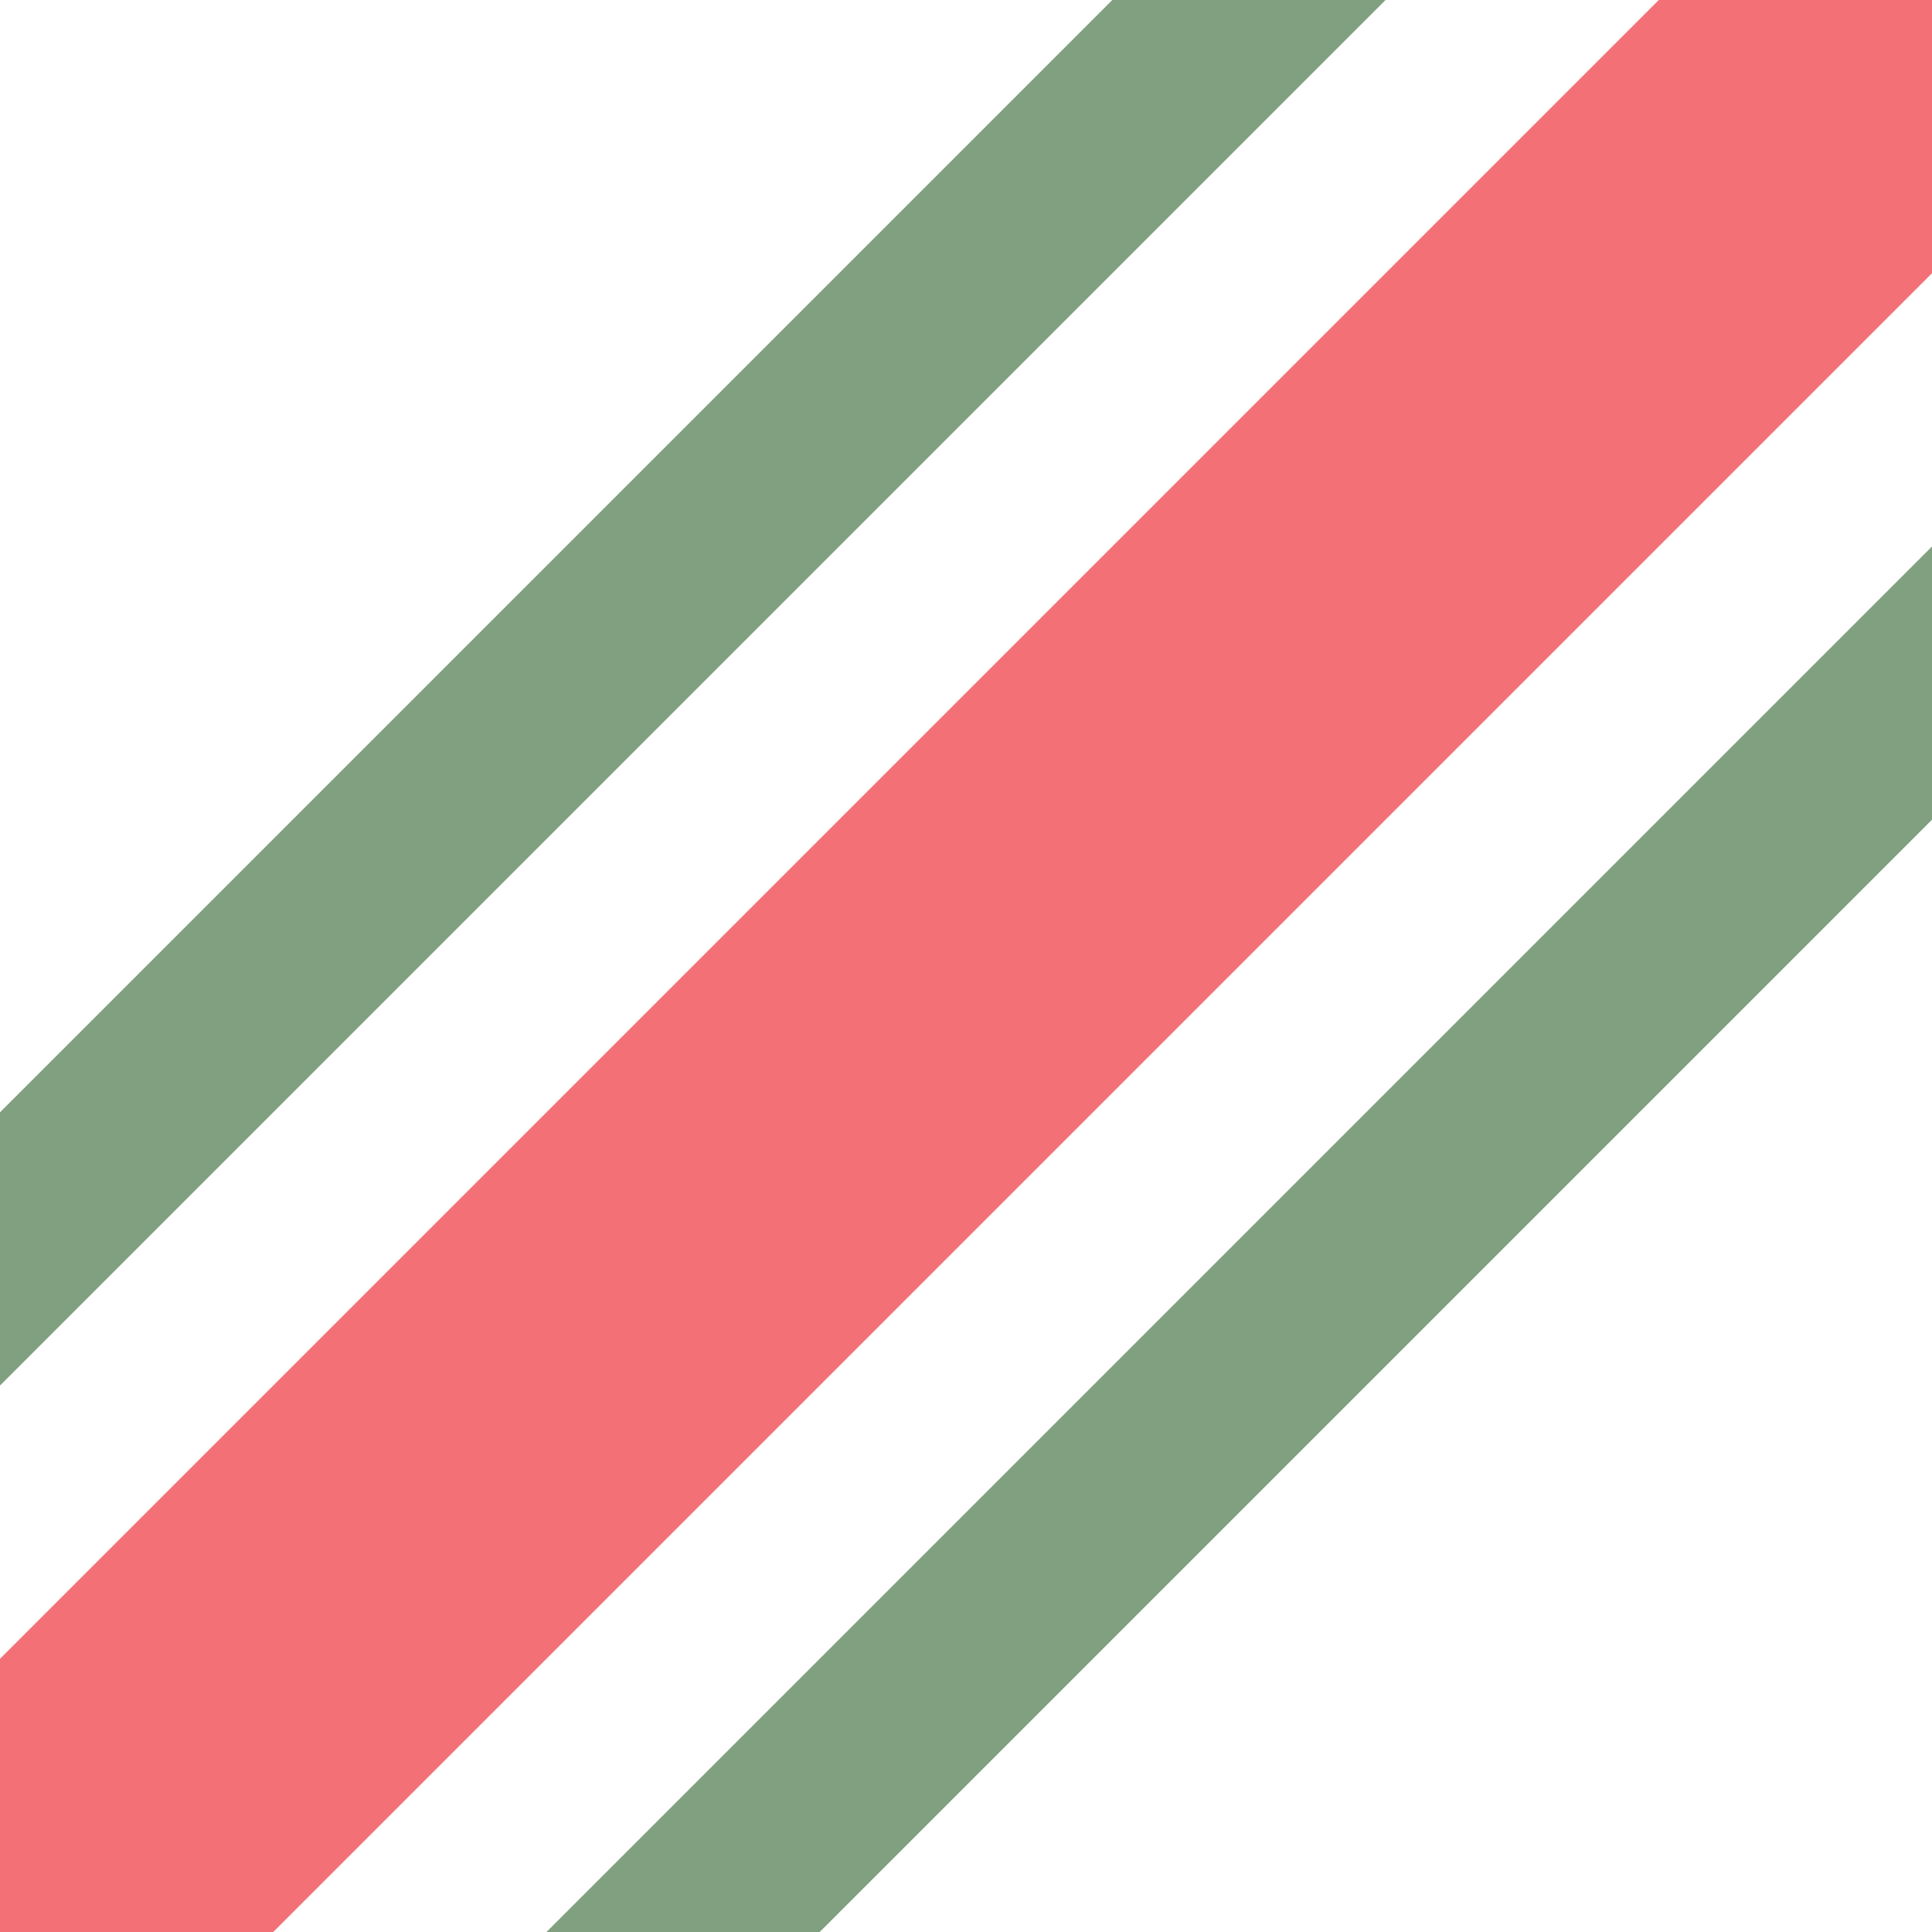<?xml version="1.0" encoding="UTF-8"?>
<svg xmlns="http://www.w3.org/2000/svg" width="500" height="500">
 <title>exhSTR3+1 red</title>
 <path stroke="#80A080" d="m 400,-76.78 -600,600 m 353.56,0 500,-500" stroke-width="50"/>
 <path stroke="#F37176" d="M 0,500 500,0" stroke-width="100"/>
</svg>